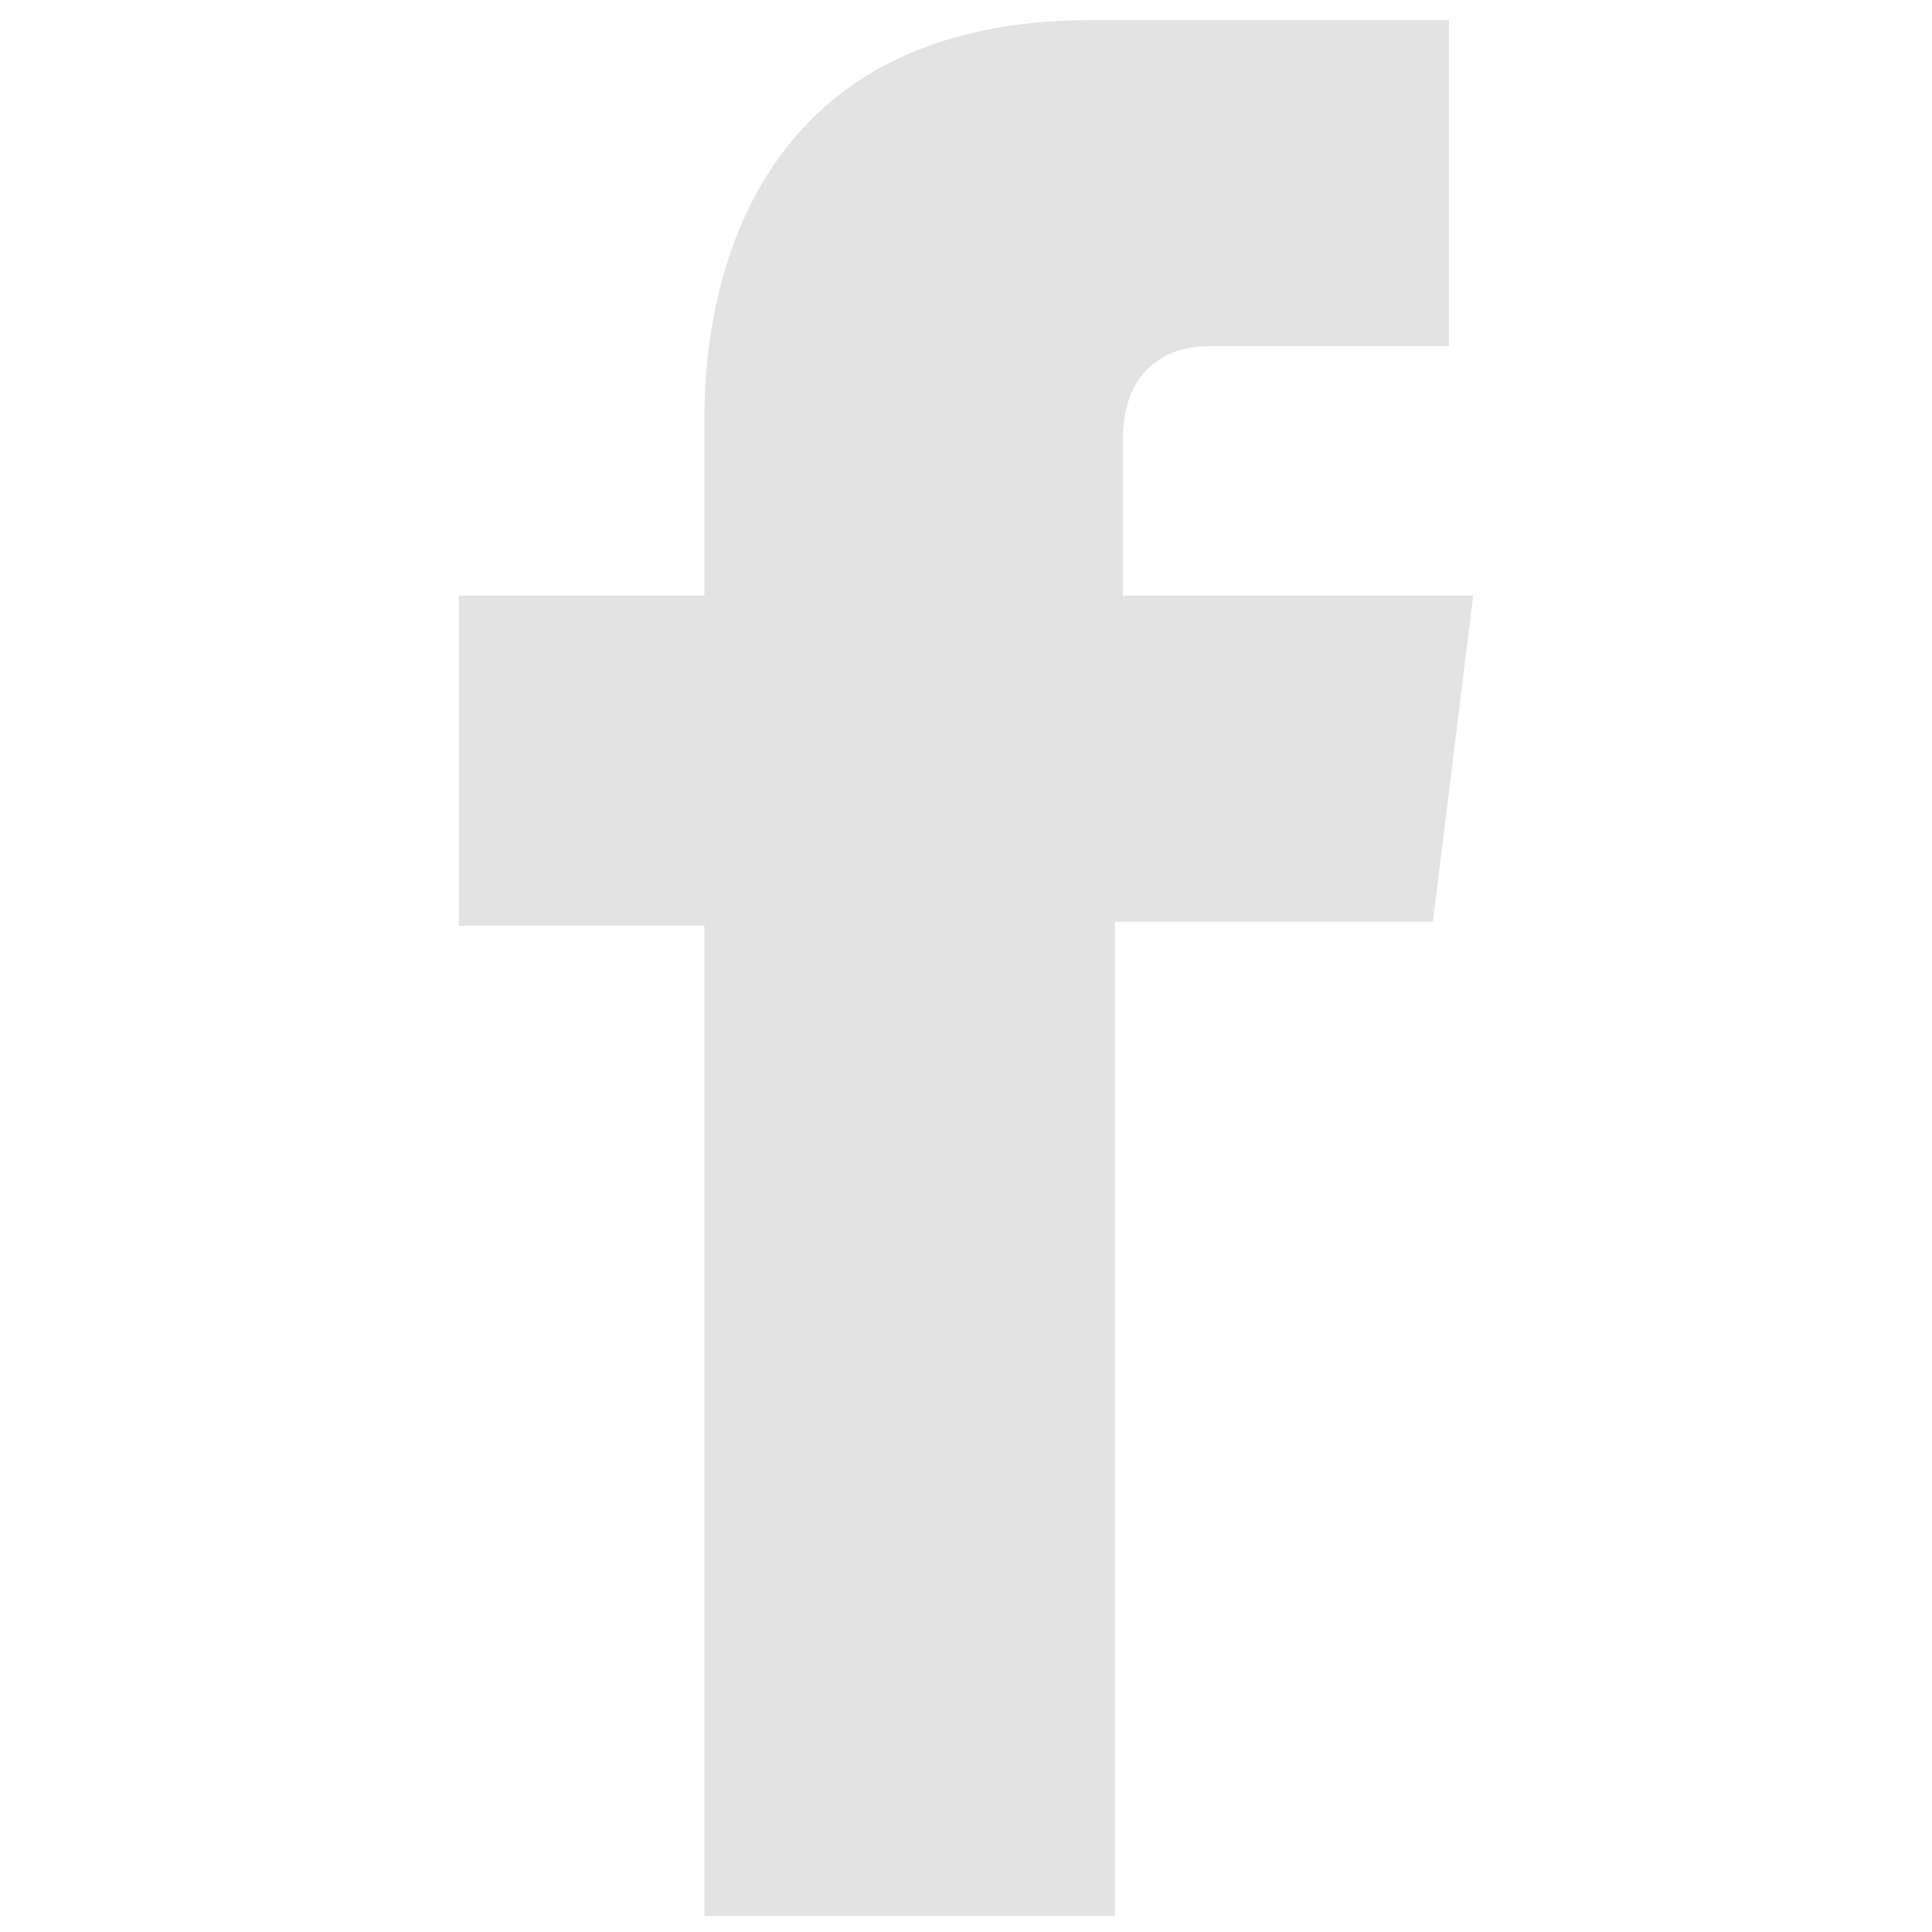 <svg xmlns="http://www.w3.org/2000/svg" xmlns:xlink="http://www.w3.org/1999/xlink" viewBox="0 0 48 48" enable-background="new 0 0 48 48"><defs><path id="1" d="m36.6 14.8h-8.7v-3.9c0-1.8 1.2-2.3 2.1-2.3h6v-8.1h-8.9c-8 0-9.6 6-9.6 9.9v4.4h-6.1v8.2h6.1v24.6h10.2v-24.7h7.9l1-8.1"/><clipPath id="0"><use xlink:href="#1"/></clipPath></defs><switch><g><path clip-path="url(#0)" fill="#e3e3e3" d="m1.2-9.7h45.6v67.5h-45.6z"/></g></switch></svg>